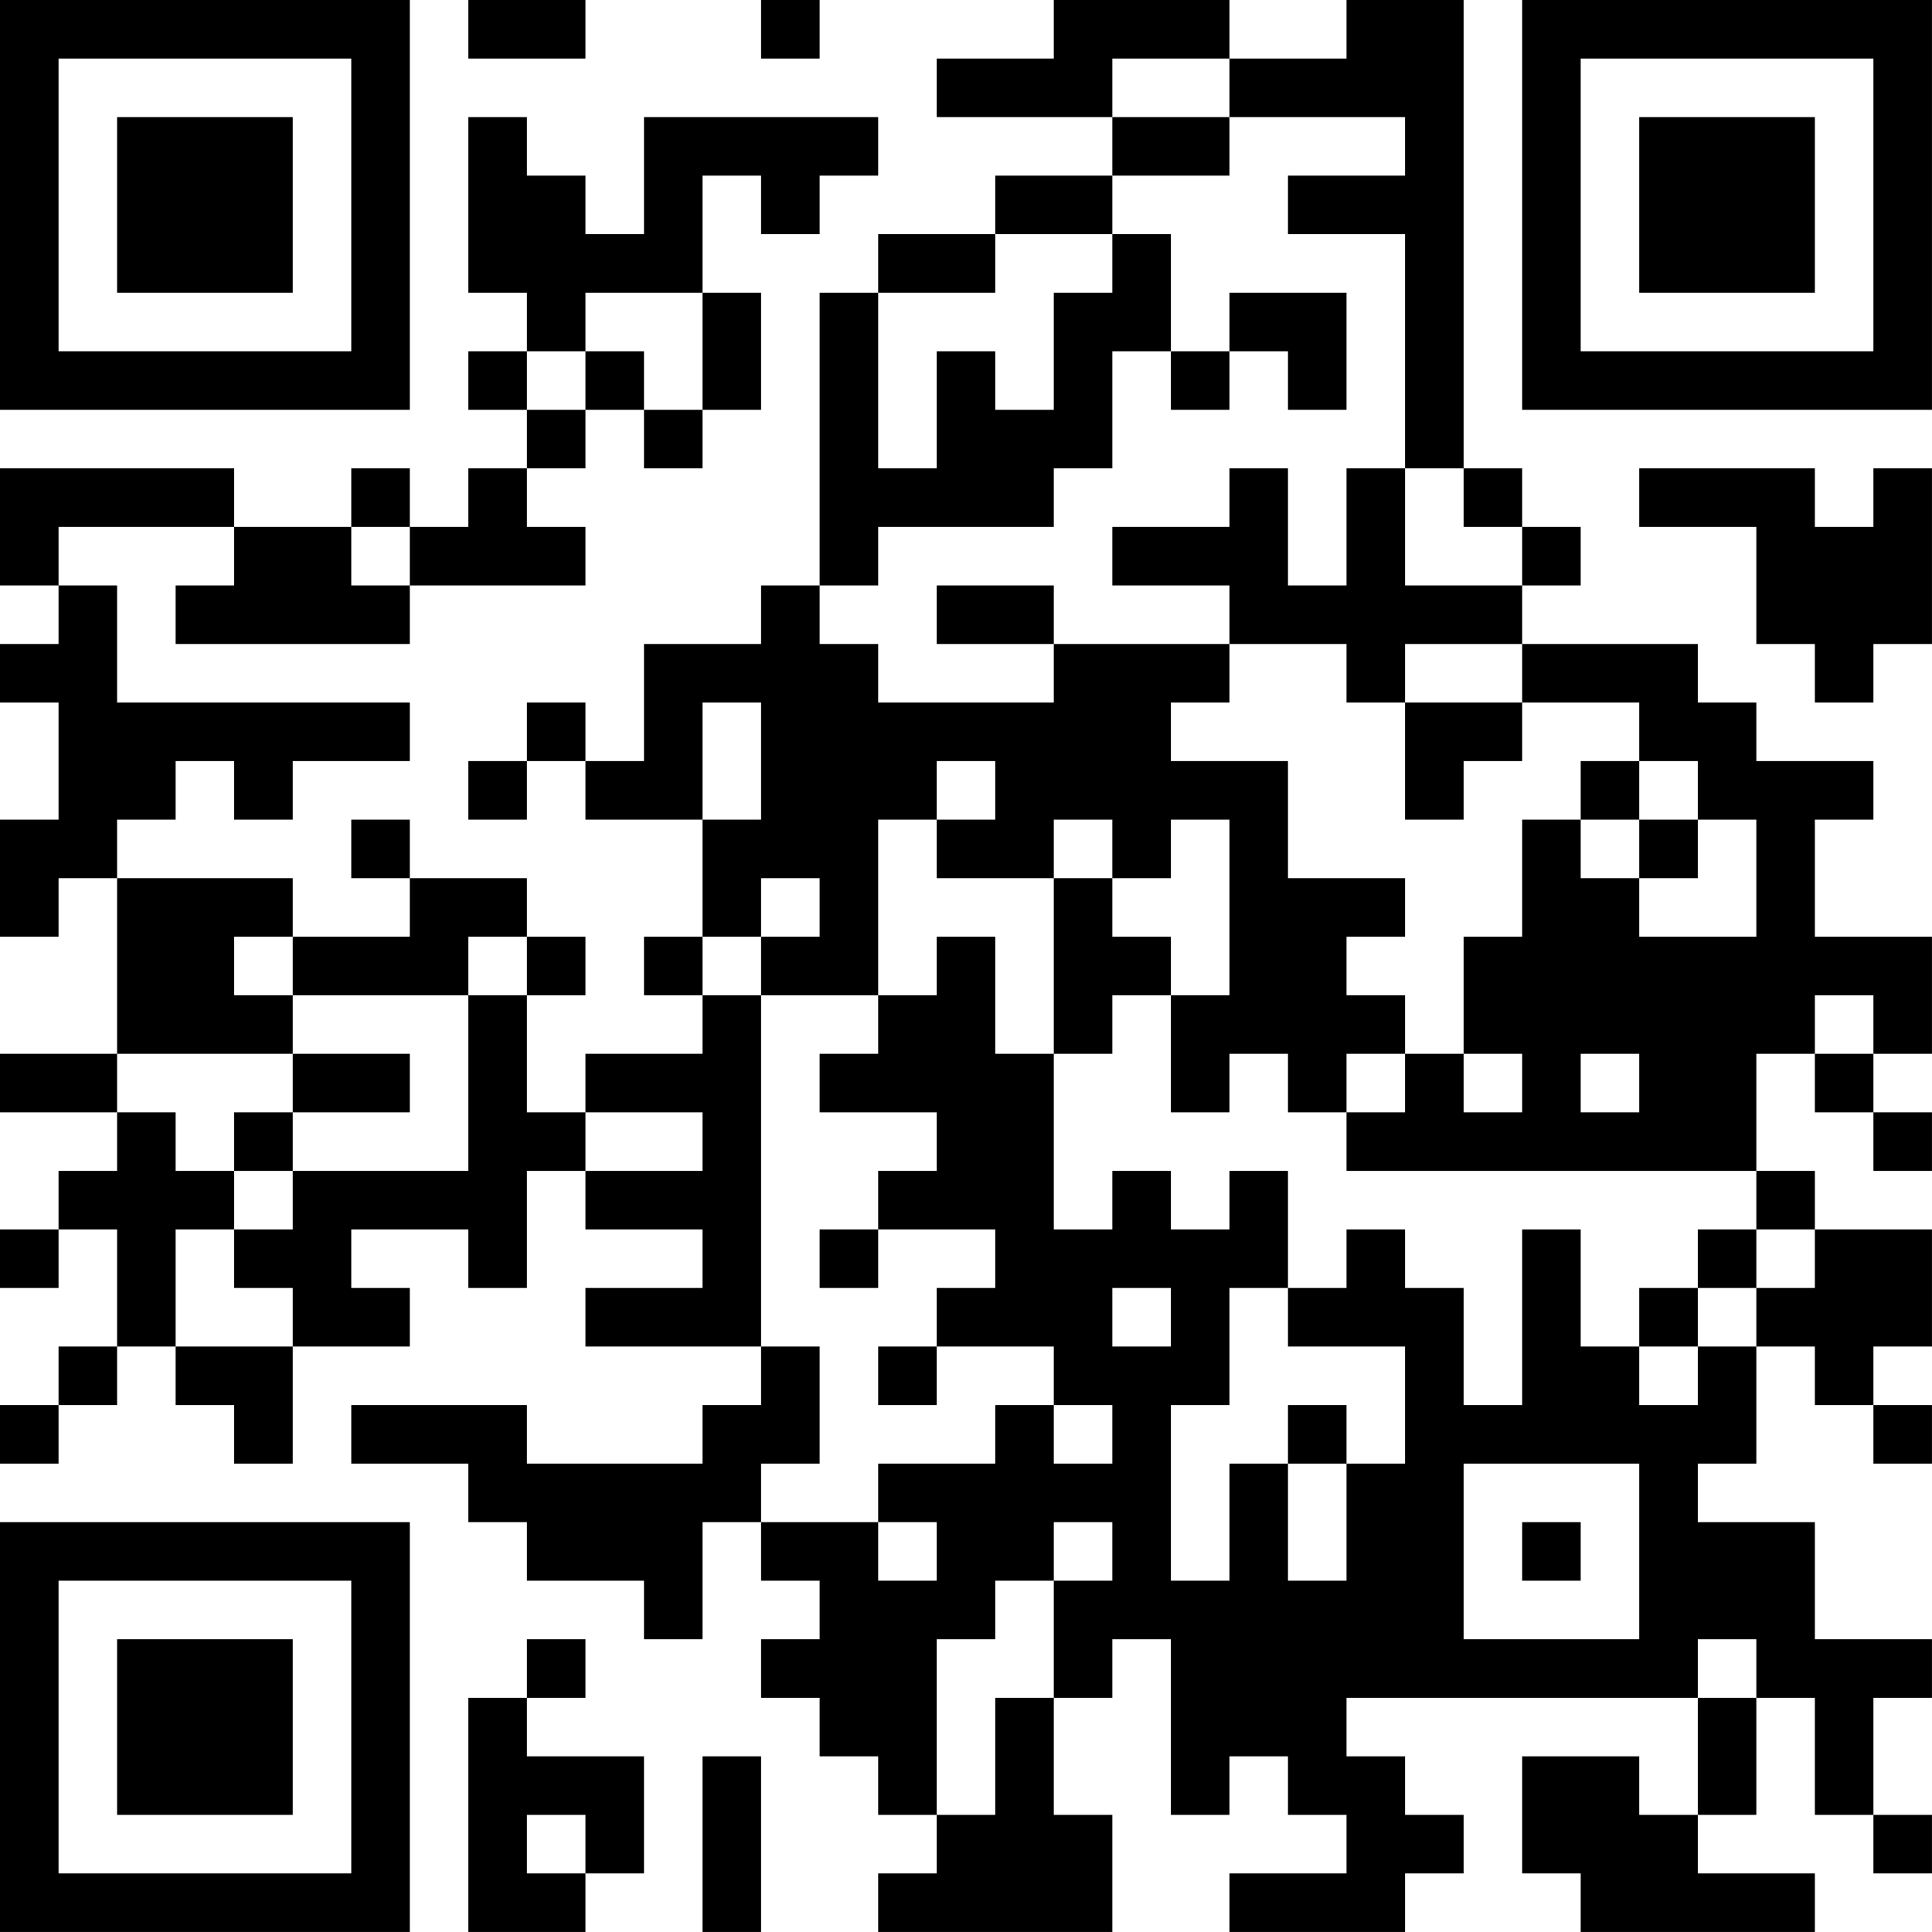 <?xml version="1.0" encoding="UTF-8"?>
<svg xmlns="http://www.w3.org/2000/svg" version="1.1" width="400" height="400" viewBox="0 0 400 400"><rect x="0" y="0" width="400" height="400" fill="#ffffff"/><g transform="scale(12.121)"><g transform="translate(0,0)"><path fill-rule="evenodd" d="M8 0L8 1L10 1L10 0ZM13 0L13 1L14 1L14 0ZM18 0L18 1L16 1L16 2L19 2L19 3L17 3L17 4L15 4L15 5L14 5L14 10L13 10L13 11L11 11L11 13L10 13L10 12L9 12L9 13L8 13L8 14L9 14L9 13L10 13L10 14L12 14L12 16L11 16L11 17L12 17L12 18L10 18L10 19L9 19L9 17L10 17L10 16L9 16L9 15L7 15L7 14L6 14L6 15L7 15L7 16L5 16L5 15L2 15L2 14L3 14L3 13L4 13L4 14L5 14L5 13L7 13L7 12L2 12L2 10L1 10L1 9L4 9L4 10L3 10L3 11L7 11L7 10L10 10L10 9L9 9L9 8L10 8L10 7L11 7L11 8L12 8L12 7L13 7L13 5L12 5L12 3L13 3L13 4L14 4L14 3L15 3L15 2L11 2L11 4L10 4L10 3L9 3L9 2L8 2L8 5L9 5L9 6L8 6L8 7L9 7L9 8L8 8L8 9L7 9L7 8L6 8L6 9L4 9L4 8L0 8L0 10L1 10L1 11L0 11L0 12L1 12L1 14L0 14L0 16L1 16L1 15L2 15L2 18L0 18L0 19L2 19L2 20L1 20L1 21L0 21L0 22L1 22L1 21L2 21L2 23L1 23L1 24L0 24L0 25L1 25L1 24L2 24L2 23L3 23L3 24L4 24L4 25L5 25L5 23L7 23L7 22L6 22L6 21L8 21L8 22L9 22L9 20L10 20L10 21L12 21L12 22L10 22L10 23L13 23L13 24L12 24L12 25L9 25L9 24L6 24L6 25L8 25L8 26L9 26L9 27L11 27L11 28L12 28L12 26L13 26L13 27L14 27L14 28L13 28L13 29L14 29L14 30L15 30L15 31L16 31L16 32L15 32L15 33L19 33L19 31L18 31L18 29L19 29L19 28L20 28L20 31L21 31L21 30L22 30L22 31L23 31L23 32L21 32L21 33L24 33L24 32L25 32L25 31L24 31L24 30L23 30L23 29L29 29L29 31L28 31L28 30L26 30L26 32L27 32L27 33L31 33L31 32L29 32L29 31L30 31L30 29L31 29L31 31L32 31L32 32L33 32L33 31L32 31L32 29L33 29L33 28L31 28L31 26L29 26L29 25L30 25L30 23L31 23L31 24L32 24L32 25L33 25L33 24L32 24L32 23L33 23L33 21L31 21L31 20L30 20L30 18L31 18L31 19L32 19L32 20L33 20L33 19L32 19L32 18L33 18L33 16L31 16L31 14L32 14L32 13L30 13L30 12L29 12L29 11L26 11L26 10L27 10L27 9L26 9L26 8L25 8L25 0L23 0L23 1L21 1L21 0ZM19 1L19 2L21 2L21 3L19 3L19 4L17 4L17 5L15 5L15 8L16 8L16 6L17 6L17 7L18 7L18 5L19 5L19 4L20 4L20 6L19 6L19 8L18 8L18 9L15 9L15 10L14 10L14 11L15 11L15 12L18 12L18 11L21 11L21 12L20 12L20 13L22 13L22 15L24 15L24 16L23 16L23 17L24 17L24 18L23 18L23 19L22 19L22 18L21 18L21 19L20 19L20 17L21 17L21 14L20 14L20 15L19 15L19 14L18 14L18 15L16 15L16 14L17 14L17 13L16 13L16 14L15 14L15 17L13 17L13 16L14 16L14 15L13 15L13 16L12 16L12 17L13 17L13 23L14 23L14 25L13 25L13 26L15 26L15 27L16 27L16 26L15 26L15 25L17 25L17 24L18 24L18 25L19 25L19 24L18 24L18 23L16 23L16 22L17 22L17 21L15 21L15 20L16 20L16 19L14 19L14 18L15 18L15 17L16 17L16 16L17 16L17 18L18 18L18 21L19 21L19 20L20 20L20 21L21 21L21 20L22 20L22 22L21 22L21 24L20 24L20 27L21 27L21 25L22 25L22 27L23 27L23 25L24 25L24 23L22 23L22 22L23 22L23 21L24 21L24 22L25 22L25 24L26 24L26 21L27 21L27 23L28 23L28 24L29 24L29 23L30 23L30 22L31 22L31 21L30 21L30 20L23 20L23 19L24 19L24 18L25 18L25 19L26 19L26 18L25 18L25 16L26 16L26 14L27 14L27 15L28 15L28 16L30 16L30 14L29 14L29 13L28 13L28 12L26 12L26 11L24 11L24 12L23 12L23 11L21 11L21 10L19 10L19 9L21 9L21 8L22 8L22 10L23 10L23 8L24 8L24 10L26 10L26 9L25 9L25 8L24 8L24 4L22 4L22 3L24 3L24 2L21 2L21 1ZM10 5L10 6L9 6L9 7L10 7L10 6L11 6L11 7L12 7L12 5ZM21 5L21 6L20 6L20 7L21 7L21 6L22 6L22 7L23 7L23 5ZM28 8L28 9L30 9L30 11L31 11L31 12L32 12L32 11L33 11L33 8L32 8L32 9L31 9L31 8ZM6 9L6 10L7 10L7 9ZM16 10L16 11L18 11L18 10ZM12 12L12 14L13 14L13 12ZM24 12L24 14L25 14L25 13L26 13L26 12ZM27 13L27 14L28 14L28 15L29 15L29 14L28 14L28 13ZM18 15L18 18L19 18L19 17L20 17L20 16L19 16L19 15ZM4 16L4 17L5 17L5 18L2 18L2 19L3 19L3 20L4 20L4 21L3 21L3 23L5 23L5 22L4 22L4 21L5 21L5 20L8 20L8 17L9 17L9 16L8 16L8 17L5 17L5 16ZM31 17L31 18L32 18L32 17ZM5 18L5 19L4 19L4 20L5 20L5 19L7 19L7 18ZM27 18L27 19L28 19L28 18ZM10 19L10 20L12 20L12 19ZM14 21L14 22L15 22L15 21ZM29 21L29 22L28 22L28 23L29 23L29 22L30 22L30 21ZM19 22L19 23L20 23L20 22ZM15 23L15 24L16 24L16 23ZM22 24L22 25L23 25L23 24ZM25 25L25 28L28 28L28 25ZM18 26L18 27L17 27L17 28L16 28L16 31L17 31L17 29L18 29L18 27L19 27L19 26ZM26 26L26 27L27 27L27 26ZM9 28L9 29L8 29L8 33L10 33L10 32L11 32L11 30L9 30L9 29L10 29L10 28ZM29 28L29 29L30 29L30 28ZM12 30L12 33L13 33L13 30ZM9 31L9 32L10 32L10 31ZM0 0L0 7L7 7L7 0ZM1 1L1 6L6 6L6 1ZM2 2L2 5L5 5L5 2ZM26 0L26 7L33 7L33 0ZM27 1L27 6L32 6L32 1ZM28 2L28 5L31 5L31 2ZM0 26L0 33L7 33L7 26ZM1 27L1 32L6 32L6 27ZM2 28L2 31L5 31L5 28Z" fill="#000000"/></g></g></svg>
